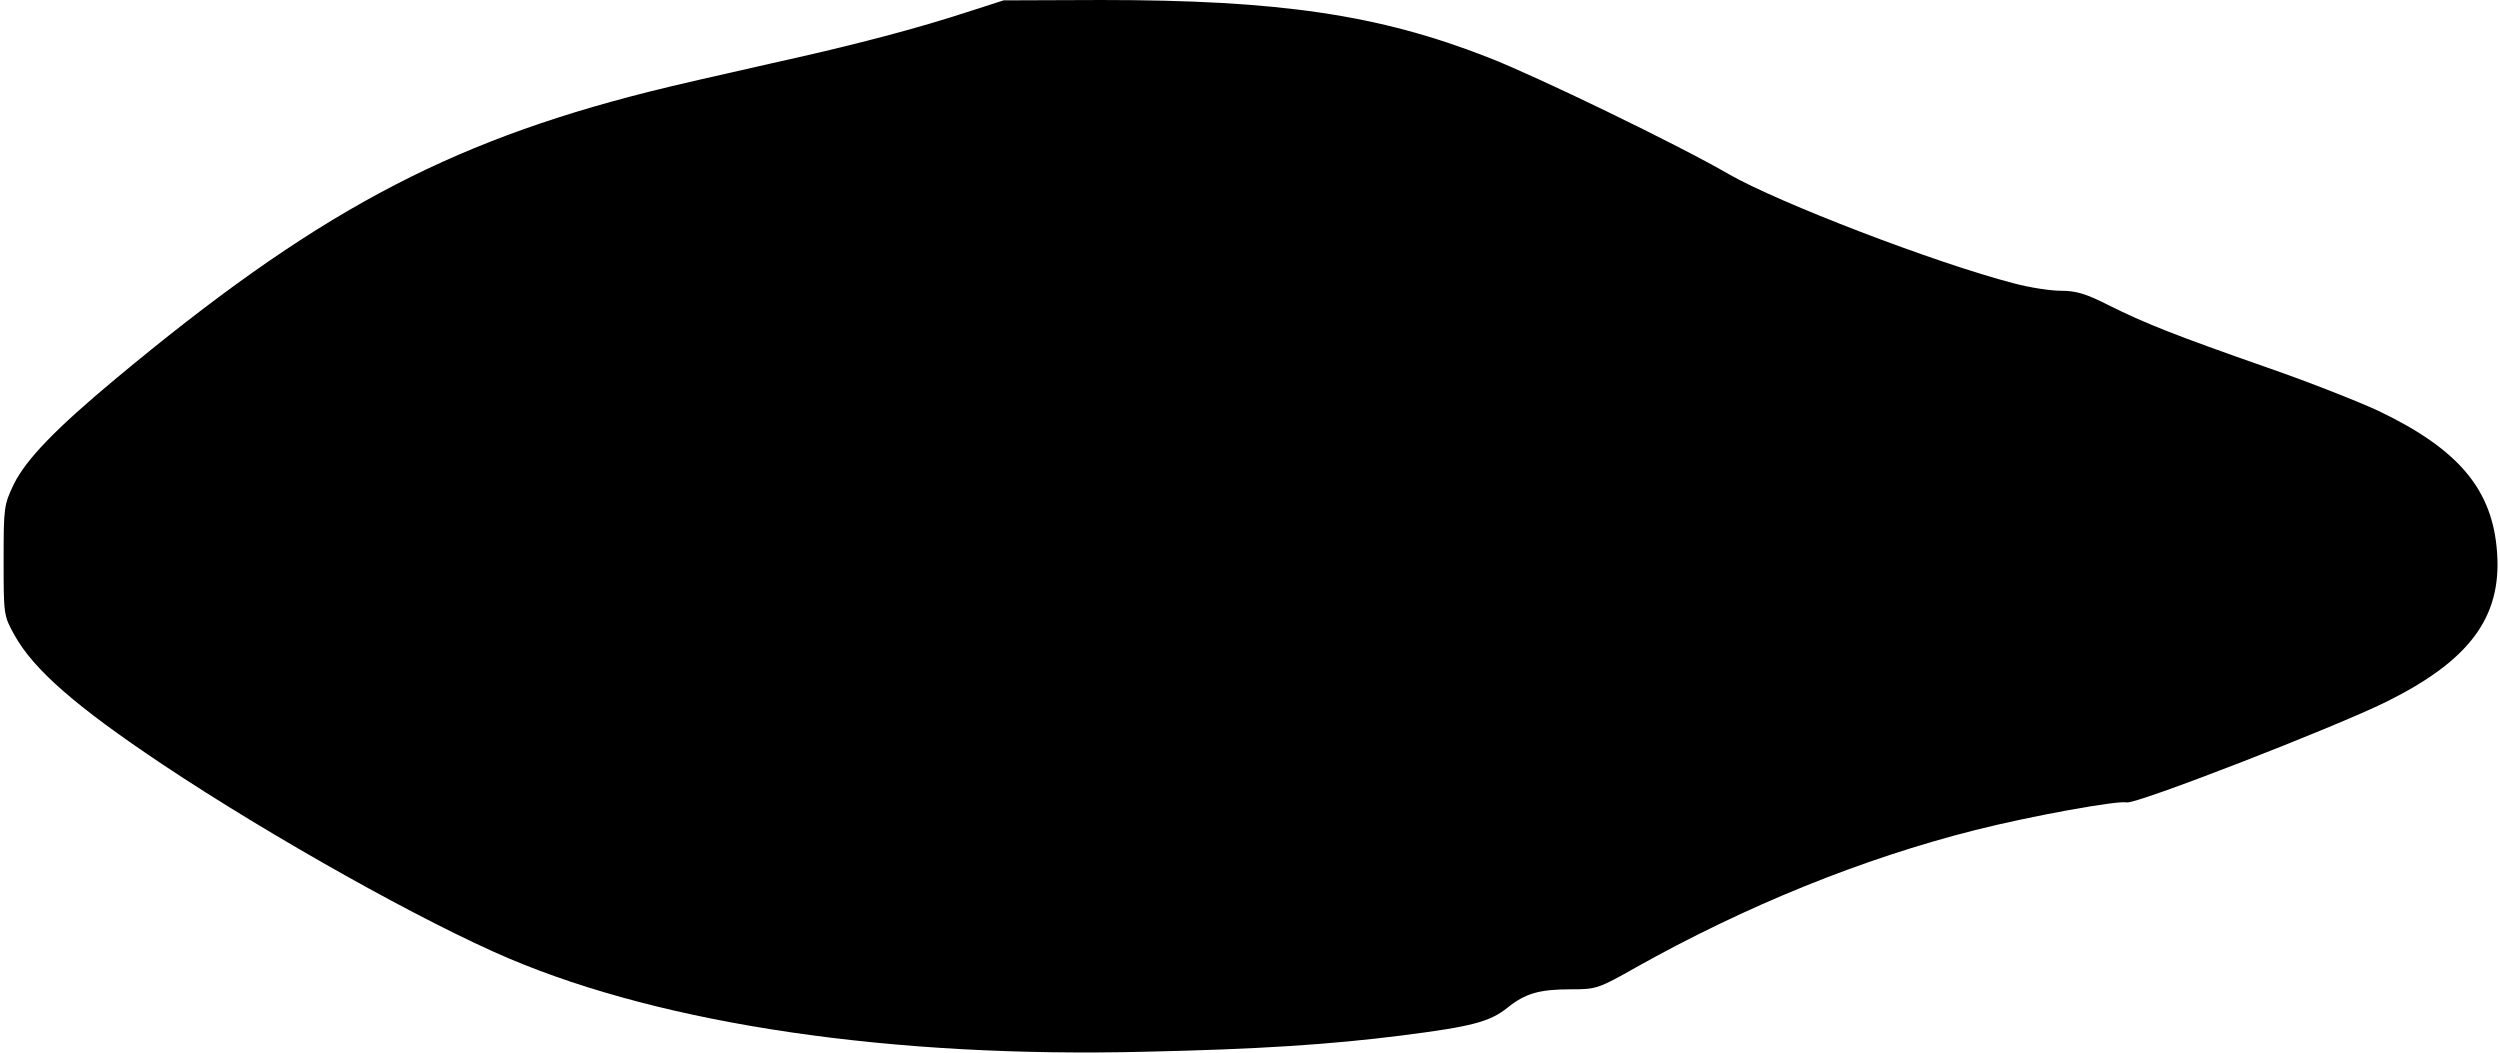 <?xml version="1.0" encoding="UTF-8" standalone="yes"?>
<svg version="1.0" xmlns="http://www.w3.org/2000/svg" width="186.167mm" height="78.423mm" viewBox="0 0 704 297" preserveAspectRatio="xMidYMid meet">
  <g transform="translate(0,297) scale(0.1,-0.1)" fill="#000000" stroke="none">
    <path d="M2735 2940 c-152 -50 -330 -97 -566 -149 -124 -28 -279 -63 -345 -80
-575 -145 -947 -346 -1504 -810 -169 -141 -251 -226 -286 -296 -28 -59 -29
-64 -29 -215 0 -153 0 -156 30 -210 54 -98 173 -202 420 -367 308 -205 735
-444 975 -546 441 -187 1081 -281 1797 -263 317 7 517 20 723 46 195 25 246
38 296 78 51 41 90 52 181 52 69 0 76 2 180 61 312 175 641 308 958 388 158
40 402 84 427 78 24 -7 590 213 733 284 234 116 325 238 312 420 -12 177 -107
291 -332 399 -55 26 -197 82 -315 123 -260 91 -346 125 -450 177 -63 32 -91
40 -133 40 -29 0 -89 9 -133 21 -220 57 -663 227 -804 308 -143 83 -544 277
-678 329 -309 121 -590 162 -1092 162 l-275 -1 -90 -29z"/>
  </g>
</svg>